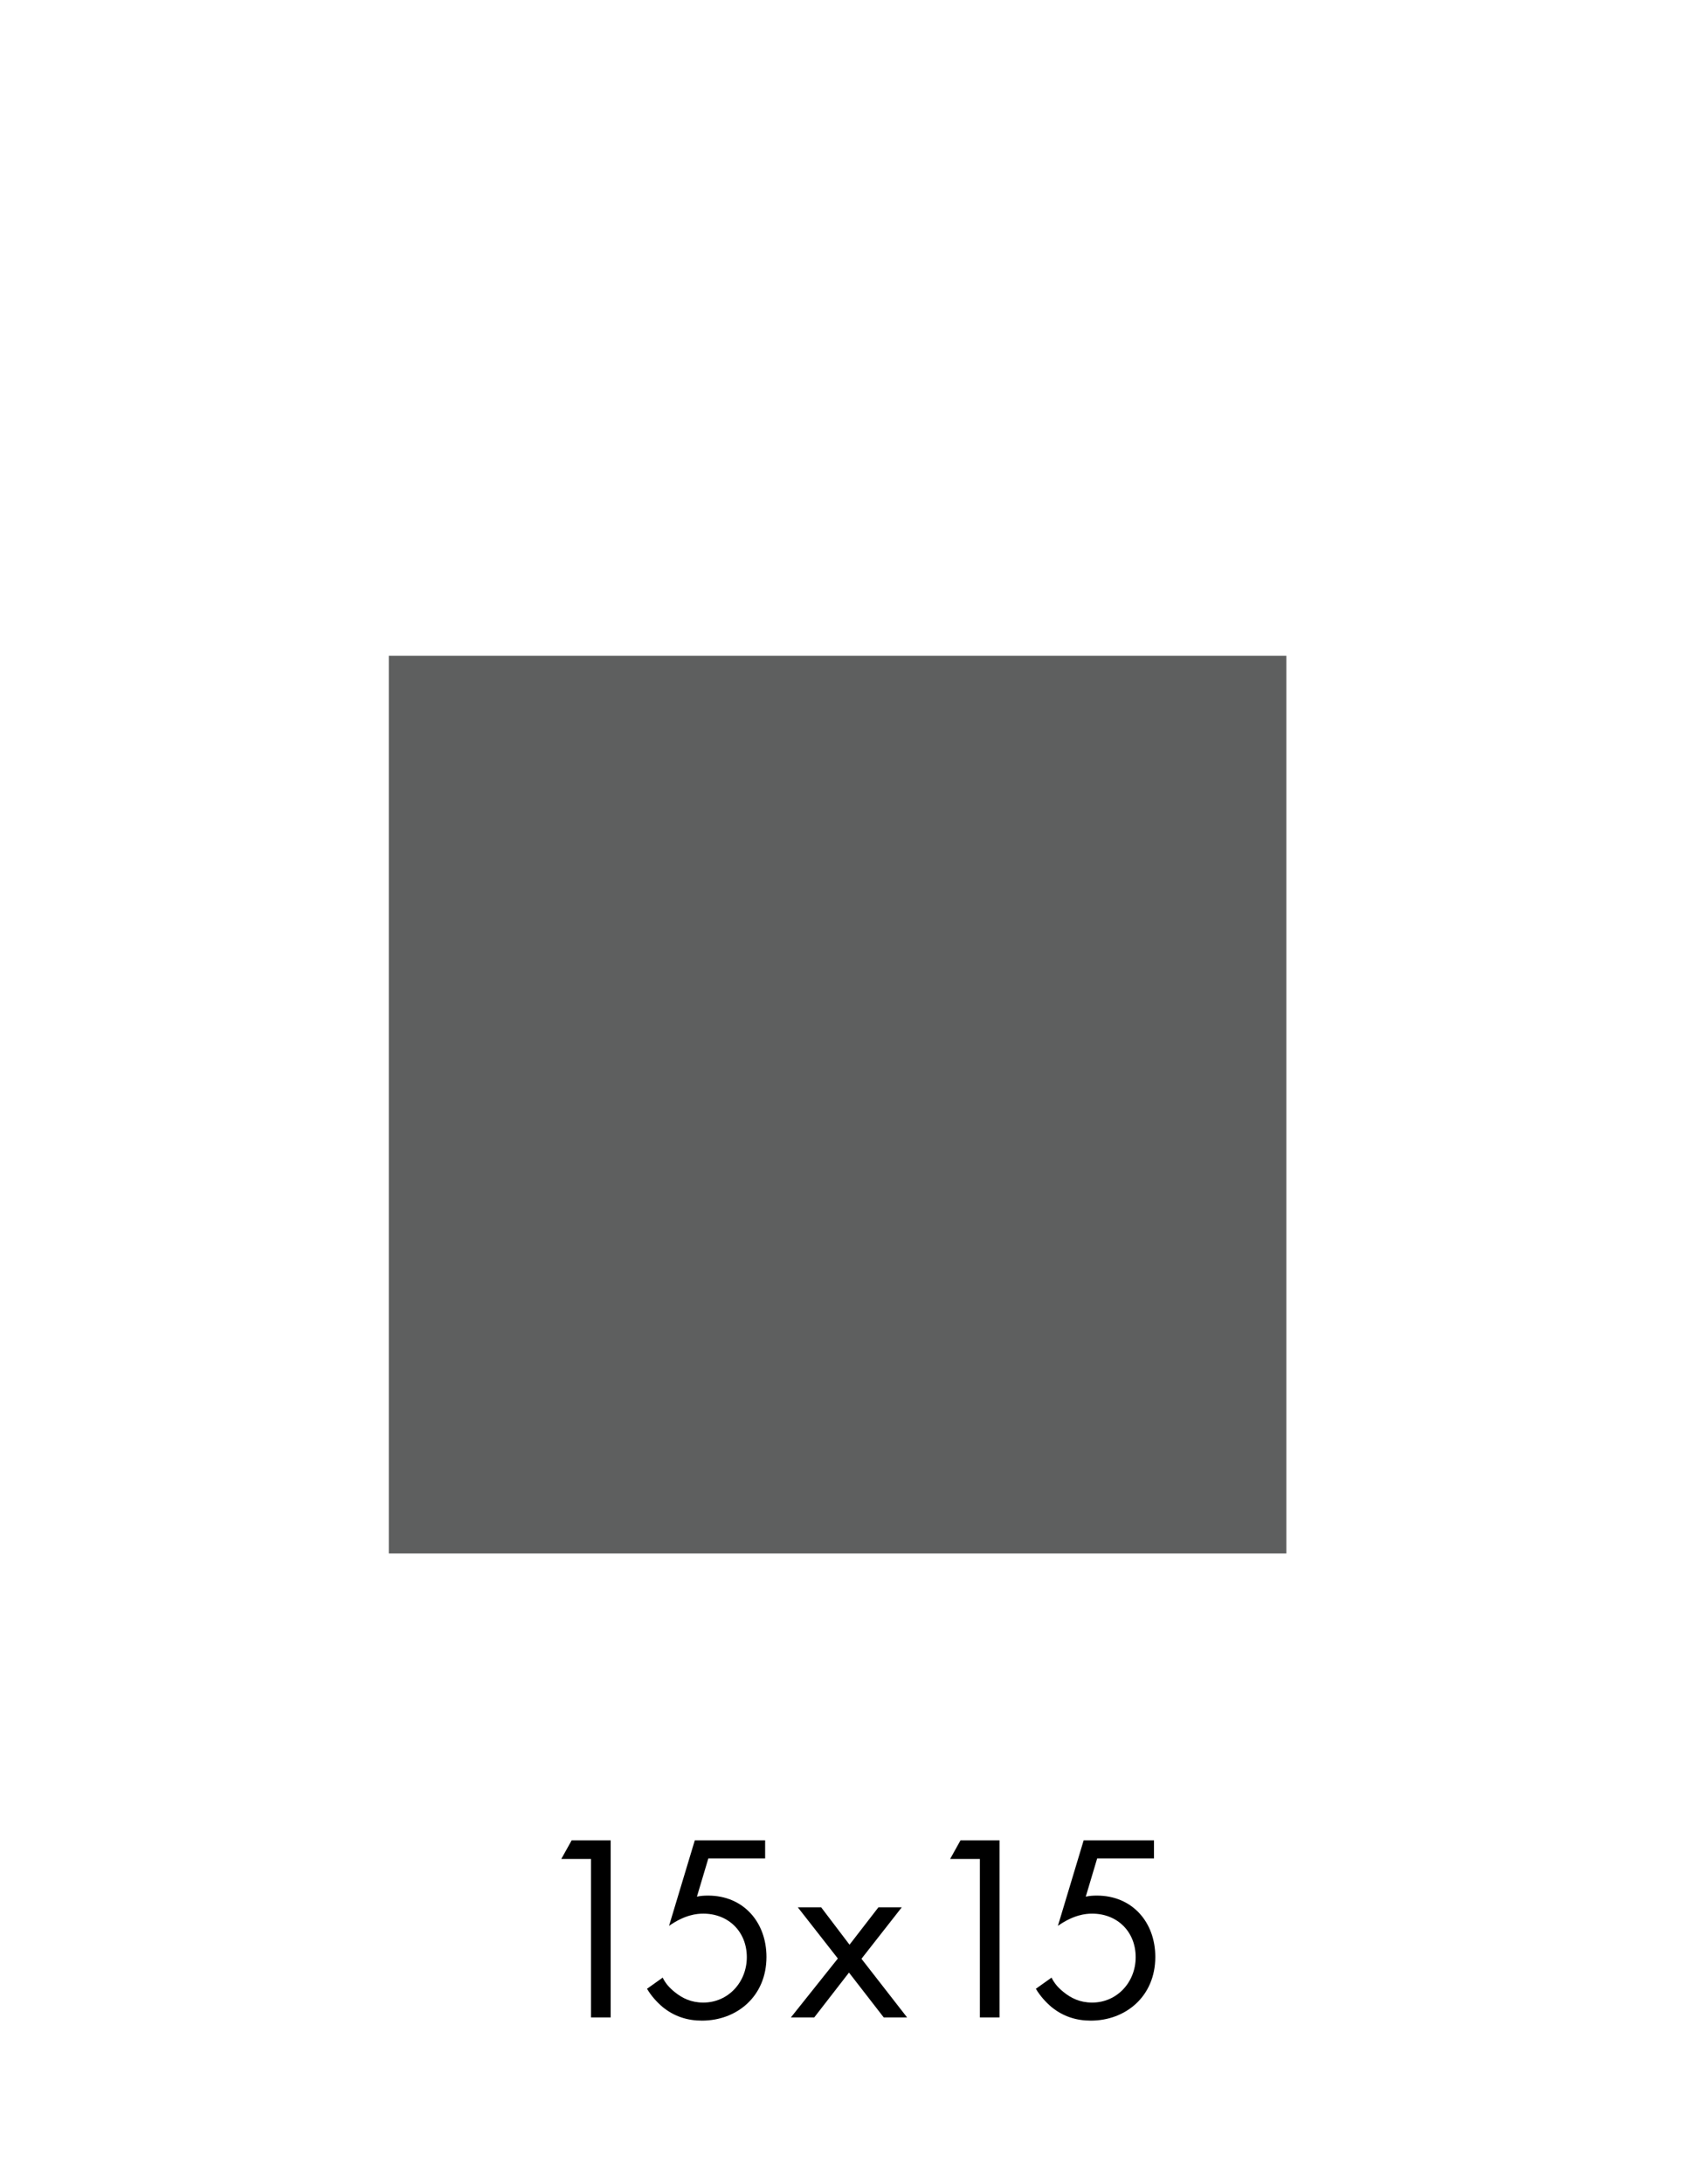 <?xml version="1.0" encoding="UTF-8"?>
<svg id="Capa_1" xmlns="http://www.w3.org/2000/svg" version="1.1" viewBox="0 0 132.262 170.079">
  <!-- Generator: Adobe Illustrator 29.0.1, SVG Export Plug-In . SVG Version: 2.1.0 Build 192)  -->
  <defs>
    <style>
      .st0 {
        fill: #5e5f5f;
        stroke: #5e5f5f;
        stroke-miterlimit: 10;
        stroke-width: 2px;
      }
    </style>
  </defs>
  <g>
    <path d="M46.036,144.774h-2.315l.806-1.447h3.04v13.791h-1.53v-12.344Z"/>
    <path d="M59.599,144.733h-4.425l-.889,2.978c.269-.062.538-.083.869-.083,2.771,0,4.548,2.088,4.548,4.776,0,3.08-2.315,4.962-5.024,4.962-1.117,0-2.15-.311-3.081-1.075-.435-.372-.869-.848-1.199-1.406l1.22-.868c.228.455.517.786.93,1.117.579.475,1.282.826,2.233.826,1.943,0,3.391-1.592,3.391-3.535,0-1.985-1.427-3.391-3.391-3.391-.497,0-1.427.082-2.667.951l2.006-6.658h5.479v1.406Z"/>
    <path d="M65.263,152.528l-3.122-3.99h1.819l2.212,2.915,2.253-2.915h1.819l-3.143,4.011,3.556,4.569h-1.819l-2.708-3.494-2.708,3.494h-1.819l3.66-4.59Z"/>
    <path d="M76.324,144.774h-2.315l.806-1.447h3.04v13.791h-1.53v-12.344Z"/>
    <path d="M89.887,144.733h-4.425l-.889,2.978c.269-.062.537-.083.868-.083,2.771,0,4.549,2.088,4.549,4.776,0,3.08-2.315,4.962-5.024,4.962-1.116,0-2.15-.311-3.08-1.075-.435-.372-.869-.848-1.199-1.406l1.22-.868c.228.455.517.786.93,1.117.579.475,1.282.826,2.233.826,1.943,0,3.391-1.592,3.391-3.535,0-1.985-1.427-3.391-3.391-3.391-.496,0-1.427.082-2.667.951l2.006-6.658h5.479v1.406Z"/>
  </g>
  <rect class="st0" x="31.285" y="52.074" width="67.91" height="67.91"/>
</svg>